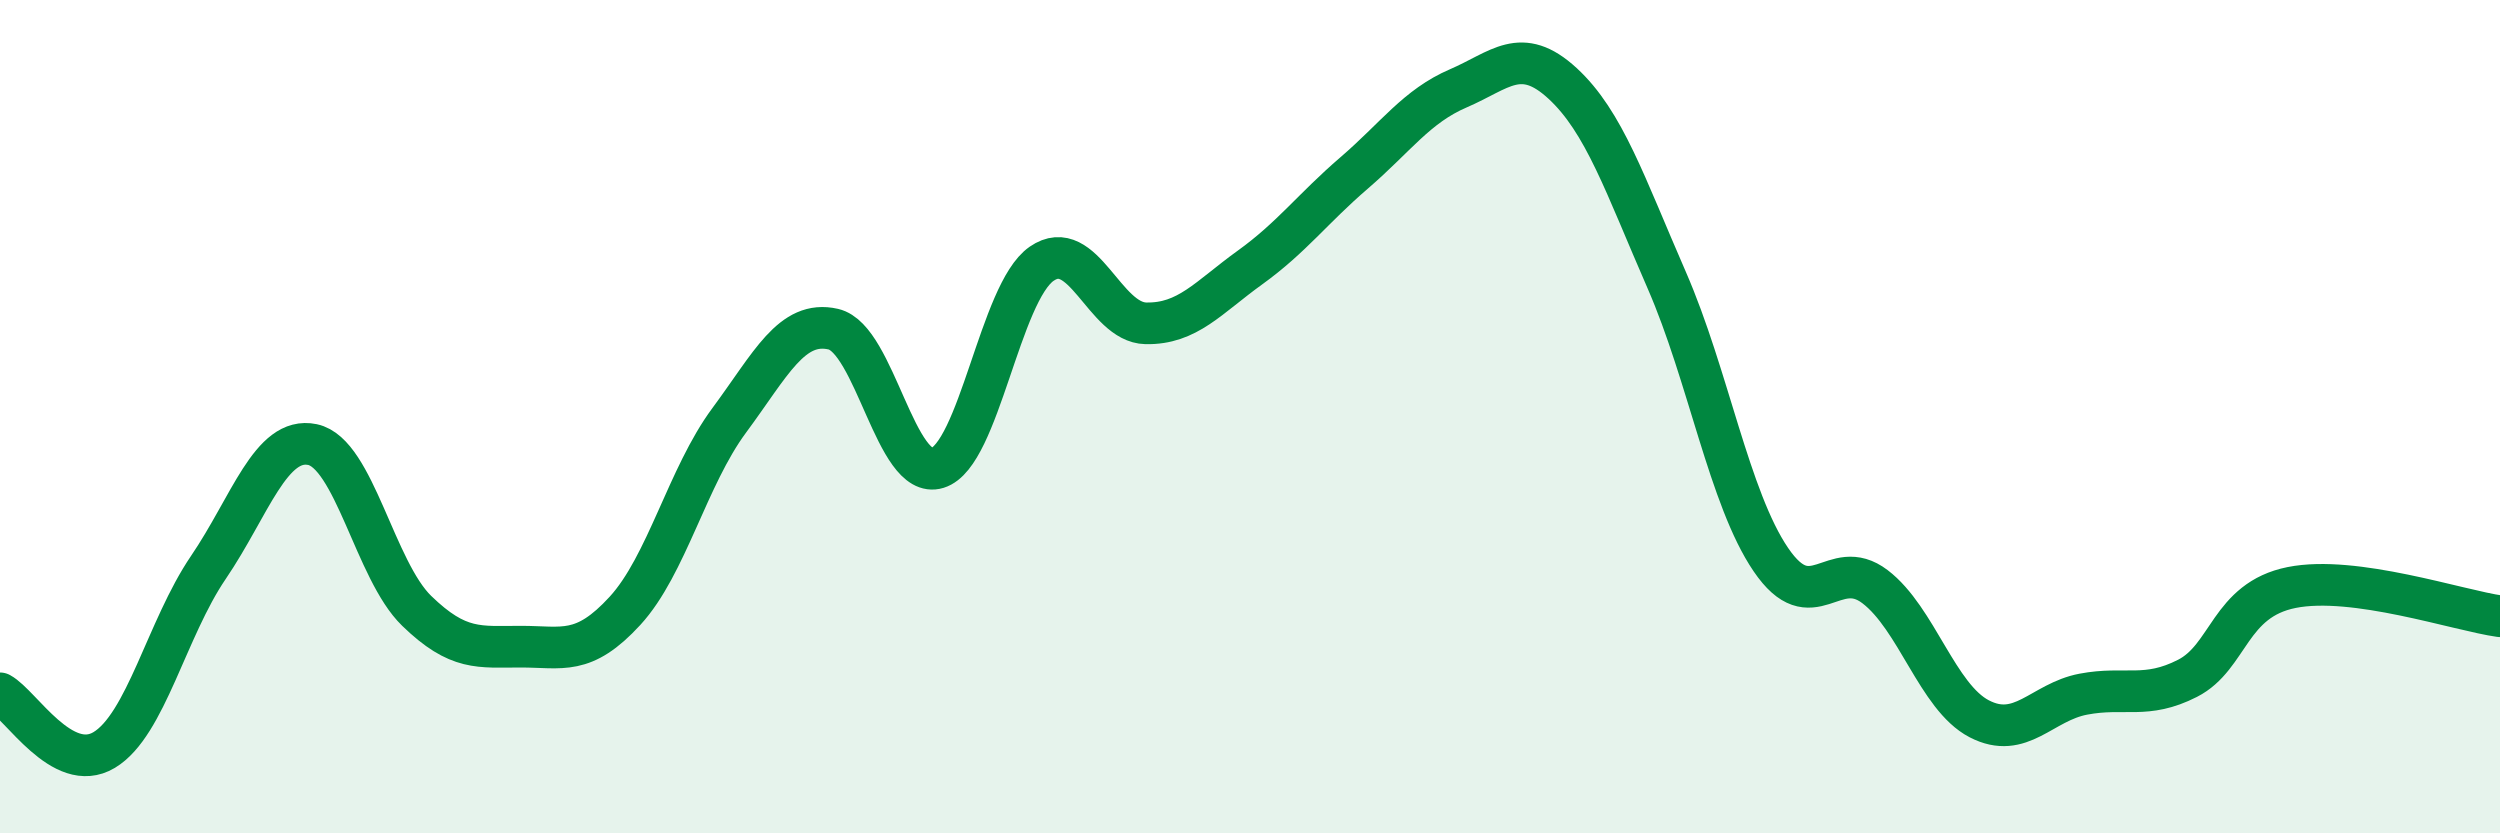 
    <svg width="60" height="20" viewBox="0 0 60 20" xmlns="http://www.w3.org/2000/svg">
      <path
        d="M 0,16.64 C 0.5,16.91 1.5,18.6 2.5,18 C 3.5,17.4 4,15.09 5,13.62 C 6,12.15 6.5,10.46 7.5,10.67 C 8.5,10.88 9,13.69 10,14.66 C 11,15.63 11.5,15.52 12.5,15.52 C 13.5,15.52 14,15.75 15,14.66 C 16,13.57 16.5,11.44 17.5,10.09 C 18.5,8.74 19,7.67 20,7.9 C 21,8.13 21.5,11.54 22.5,11.23 C 23.5,10.92 24,7.02 25,6.33 C 26,5.64 26.5,7.74 27.5,7.76 C 28.5,7.78 29,7.14 30,6.42 C 31,5.7 31.5,5.01 32.5,4.15 C 33.5,3.29 34,2.55 35,2.12 C 36,1.69 36.5,1.08 37.5,2 C 38.5,2.92 39,4.43 40,6.72 C 41,9.01 41.5,11.96 42.5,13.43 C 43.5,14.9 44,13.32 45,14.08 C 46,14.84 46.5,16.73 47.5,17.25 C 48.5,17.77 49,16.85 50,16.66 C 51,16.47 51.5,16.79 52.5,16.28 C 53.5,15.77 53.5,14.4 55,14.1 C 56.5,13.8 59,14.65 60,14.79L60 20L0 20Z"
        fill="#008740"
        opacity="0.1"
        stroke-linecap="round"
        stroke-linejoin="round"
      />
      <path
        d="M 0,16.64 C 0.5,16.91 1.5,18.6 2.5,18 C 3.5,17.4 4,15.09 5,13.62 C 6,12.15 6.5,10.46 7.5,10.67 C 8.5,10.88 9,13.69 10,14.66 C 11,15.63 11.5,15.52 12.5,15.52 C 13.5,15.52 14,15.75 15,14.66 C 16,13.57 16.5,11.44 17.5,10.09 C 18.5,8.74 19,7.67 20,7.9 C 21,8.13 21.5,11.54 22.5,11.23 C 23.5,10.92 24,7.02 25,6.33 C 26,5.64 26.5,7.74 27.5,7.76 C 28.5,7.78 29,7.14 30,6.42 C 31,5.7 31.5,5.01 32.5,4.15 C 33.5,3.29 34,2.55 35,2.12 C 36,1.69 36.5,1.08 37.5,2 C 38.5,2.92 39,4.43 40,6.72 C 41,9.01 41.5,11.96 42.5,13.43 C 43.5,14.9 44,13.32 45,14.08 C 46,14.84 46.5,16.73 47.5,17.25 C 48.5,17.77 49,16.85 50,16.66 C 51,16.47 51.5,16.79 52.5,16.28 C 53.5,15.77 53.5,14.4 55,14.1 C 56.5,13.8 59,14.65 60,14.79"
        stroke="#008740"
        stroke-width="1"
        fill="none"
        stroke-linecap="round"
        stroke-linejoin="round"
      />
    </svg>
  